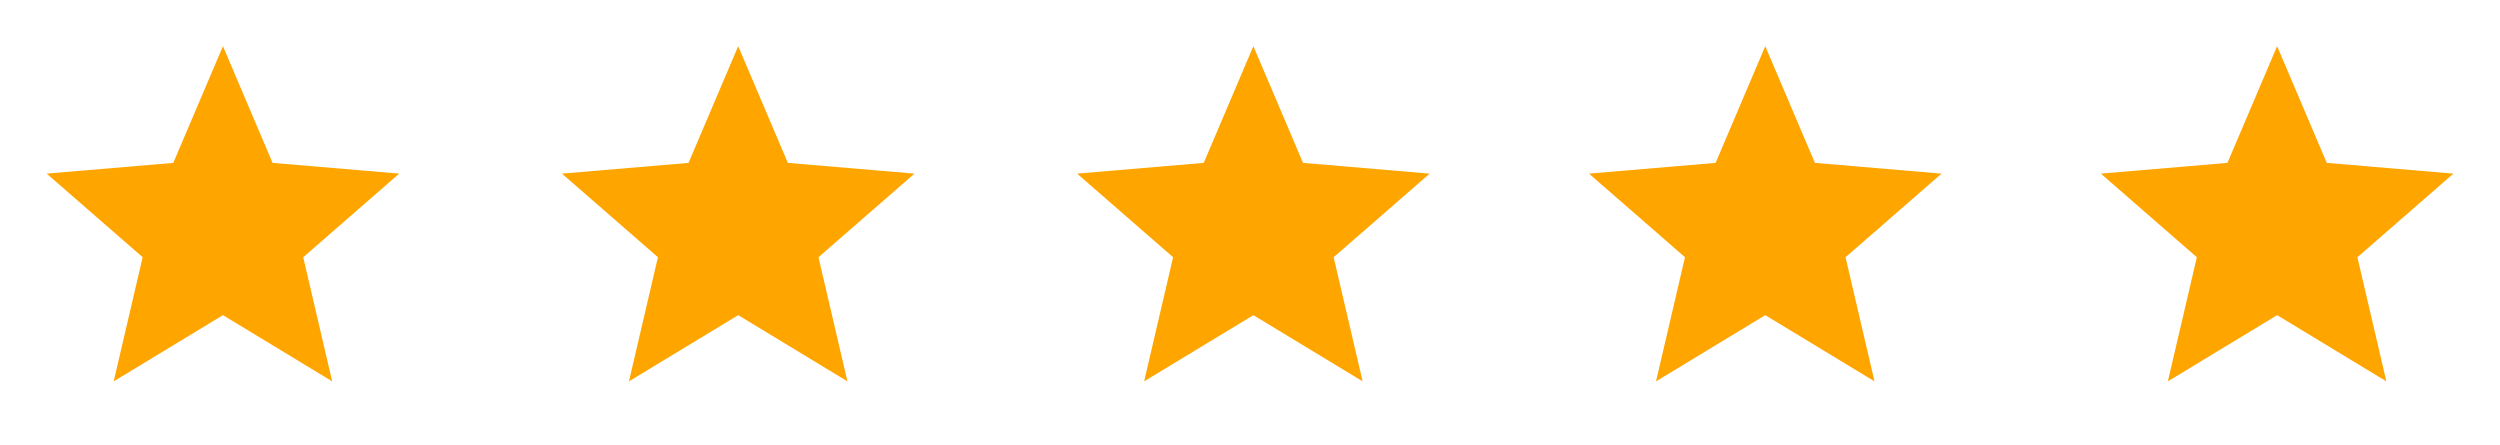 <svg width="118" height="21" viewBox="0 0 118 21" fill="none" xmlns="http://www.w3.org/2000/svg">
<path d="M10.523 14.875L5.366 18L6.734 12.141L2.202 8.195L8.179 7.688L10.523 2.18L12.866 7.688L18.843 8.195L14.312 12.141L15.679 18L10.523 14.875Z" fill="#FFA500"/>
<path d="M34.843 14.875L29.687 18L31.054 12.141L26.523 8.195L32.499 7.688L34.843 2.18L37.187 7.688L43.163 8.195L38.632 12.141L39.999 18L34.843 14.875Z" fill="#FFA500"/>
<path d="M59.159 14.875L54.003 18L55.37 12.141L50.839 8.195L56.816 7.688L59.159 2.18L61.503 7.688L67.48 8.195L62.948 12.141L64.316 18L59.159 14.875Z" fill="#FFA500"/>
<path d="M83.32 14.875L78.164 18L79.531 12.141L75 8.195L80.977 7.688L83.32 2.18L85.664 7.688L91.641 8.195L87.109 12.141L88.477 18L83.32 14.875Z" fill="#FFA500"/>
<path d="M107.48 14.875L102.323 18L103.691 12.141L99.159 8.195L105.136 7.688L107.48 2.18L109.823 7.688L115.8 8.195L111.269 12.141L112.636 18L107.48 14.875Z" fill="#FFA500"/>
</svg>
